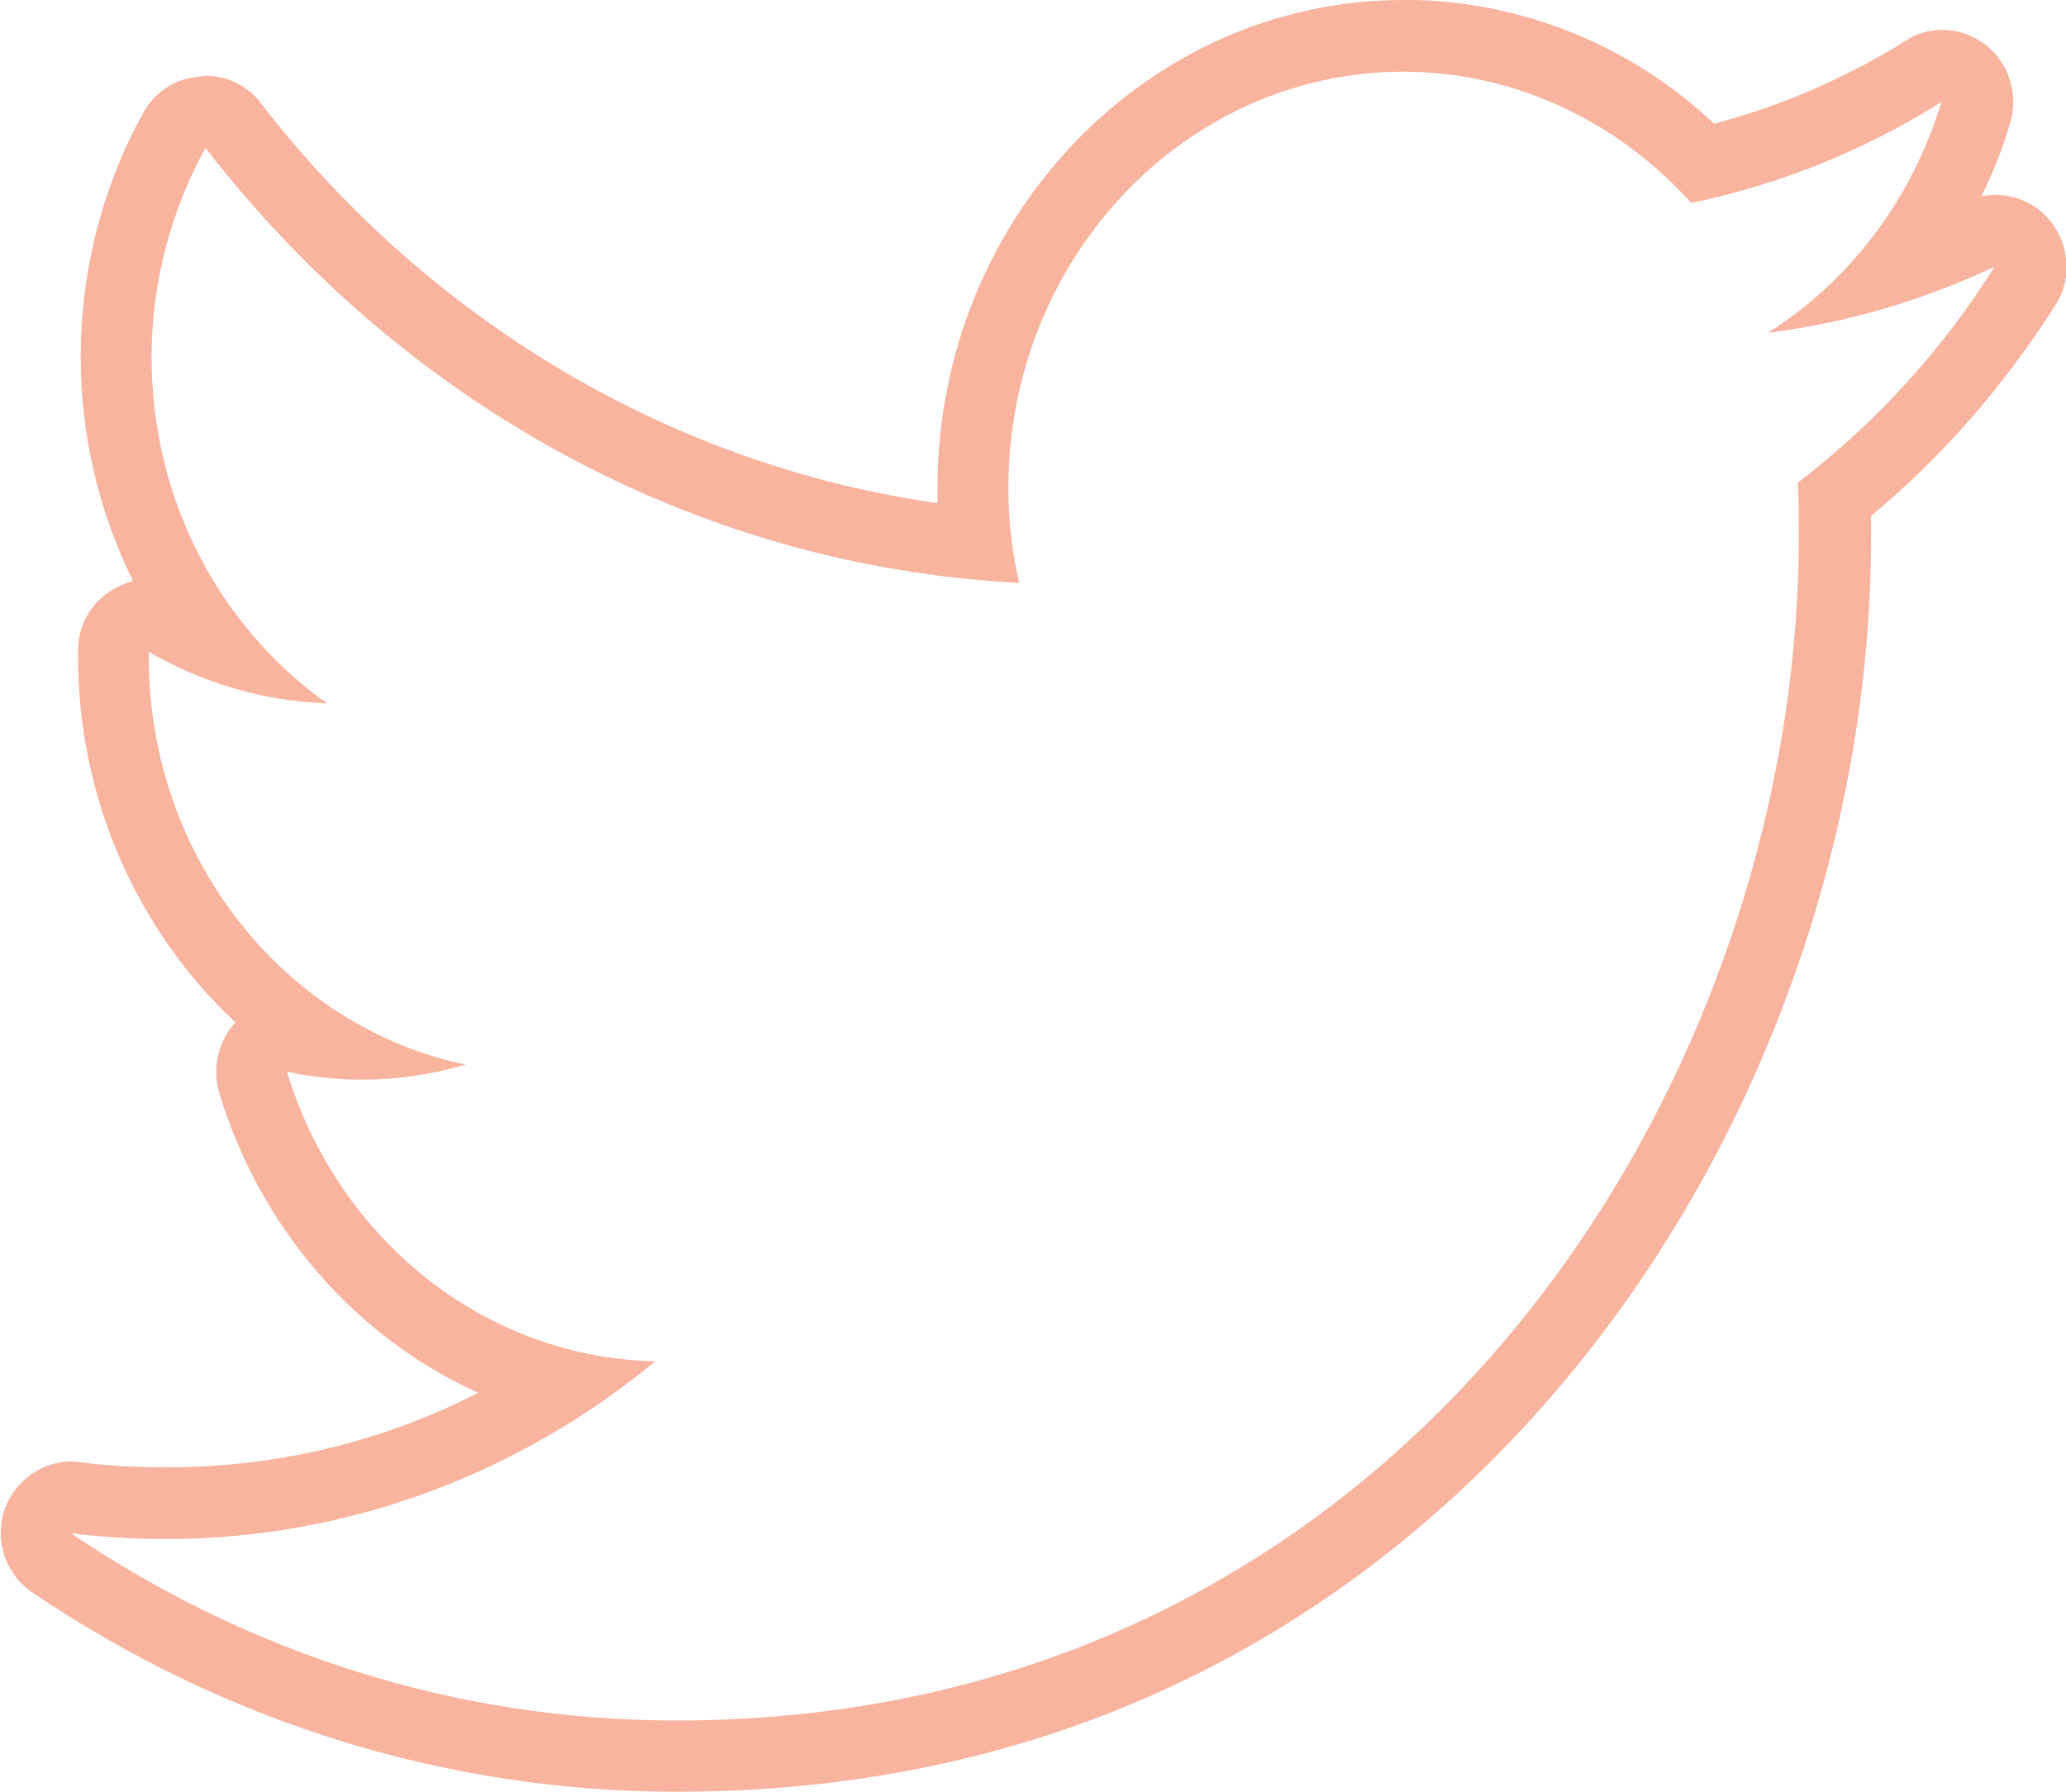 <?xml version="1.0" encoding="UTF-8" standalone="no"?>
<svg
   xmlns:dc="http://purl.org/dc/elements/1.1/"
   xmlns:cc="http://creativecommons.org/ns#"
   xmlns:rdf="http://www.w3.org/1999/02/22-rdf-syntax-ns#"
   xmlns:svg="http://www.w3.org/2000/svg"
   xmlns="http://www.w3.org/2000/svg"
   xmlns:sodipodi="http://sodipodi.sourceforge.net/DTD/sodipodi-0.dtd"
   xmlns:inkscape="http://www.inkscape.org/namespaces/inkscape"
   sodipodi:docname="twitter.svg"
   inkscape:version="1.0 (6e3e5246a0, 2020-05-07)"
   id="svg1043"
   version="1.1"
   viewBox="0 0 10.166 8.82"
   height="8.82mm"
   width="10.166mm">
  <defs
     id="defs1037" />
  <sodipodi:namedview
     inkscape:window-maximized="0"
     inkscape:window-y="27"
     inkscape:window-x="1130"
     inkscape:window-height="1016"
     inkscape:window-width="1080"
     showgrid="false"
     inkscape:document-rotation="0"
     inkscape:current-layer="layer1"
     inkscape:document-units="mm"
     inkscape:cy="16.666835"
     inkscape:cx="19.209778"
     inkscape:zoom="0.35"
     inkscape:pageshadow="2"
     inkscape:pageopacity="0.0"
     borderopacity="1.0"
     bordercolor="#666666"
     pagecolor="#ffffff"
     id="base" />
  <g
     transform="translate(-100.751,-143.757)"
     id="layer1"
     inkscape:groupmode="layer"
     inkscape:label="Layer 1">
    <path
       d="m 107.655,144.11 c 0.557,0 1.062,0.25 1.418,0.646 0.441,-0.092 0.857,-0.261 1.231,-0.497 -0.145,0.48 -0.452,0.882 -0.854,1.136 0.395,-0.049 0.769,-0.162 1.115,-0.325 -0.258,0.413 -0.589,0.773 -0.967,1.062 0.004,0.088 0.004,0.176 0.004,0.265 0,2.706 -1.951,5.828 -5.524,5.828 -1.097,0 -2.117,-0.339 -2.977,-0.921 0.152,0.018 0.307,0.028 0.466,0.028 0.907,0 1.746,-0.328 2.409,-0.875 -0.85,-0.018 -1.566,-0.61 -1.813,-1.425 0.12,0.025 0.24,0.039 0.367,0.039 0.176,0 0.346,-0.025 0.512,-0.074 -0.889,-0.187 -1.559,-1.016 -1.559,-2.007 v -0.025 c 0.261,0.152 0.561,0.243 0.878,0.254 -0.519,-0.367 -0.864,-0.991 -0.864,-1.704 0,-0.374 0.099,-0.727 0.265,-1.03 0.96,1.242 2.388,2.057 4.004,2.141 -0.035,-0.152 -0.053,-0.307 -0.053,-0.466 0,-1.132 0.871,-2.05 1.944,-2.05 m 0,-0.353 c -1.263,0 -2.293,1.076 -2.293,2.402 v 0.074 c -1.295,-0.183 -2.491,-0.885 -3.327,-1.965 -0.064,-0.088 -0.166,-0.138 -0.275,-0.138 l -0.028,0.004 c -0.116,0.007 -0.222,0.074 -0.279,0.18 -0.201,0.363 -0.307,0.78 -0.307,1.199 0,0.392 0.092,0.769 0.258,1.104 -0.032,0.007 -0.064,0.021 -0.095,0.039 -0.106,0.06 -0.176,0.173 -0.176,0.3 v 0.032 c 0,0.706 0.296,1.355 0.776,1.803 l -0.007,0.004 c -0.081,0.092 -0.109,0.222 -0.074,0.342 0.205,0.674 0.677,1.206 1.274,1.475 -0.473,0.243 -0.995,0.367 -1.535,0.367 -0.141,0 -0.282,-0.007 -0.423,-0.025 l -0.042,-0.004 c -0.145,0 -0.275,0.092 -0.328,0.229 -0.056,0.155 0,0.325 0.134,0.416 0.949,0.642 2.046,0.981 3.171,0.981 2.215,0 3.598,-1.101 4.371,-2.025 0.956,-1.143 1.506,-2.66 1.506,-4.156 v -0.099 c 0.353,-0.293 0.656,-0.642 0.907,-1.037 0.085,-0.131 0.07,-0.303 -0.032,-0.423 -0.067,-0.078 -0.166,-0.12 -0.265,-0.12 -0.021,0 -0.042,0.004 -0.067,0.007 0.056,-0.116 0.106,-0.236 0.141,-0.36 0.042,-0.141 -0.004,-0.293 -0.12,-0.385 -0.064,-0.049 -0.138,-0.074 -0.215,-0.074 -0.064,0 -0.127,0.018 -0.183,0.056 -0.293,0.183 -0.607,0.317 -0.938,0.406 -0.416,-0.392 -0.963,-0.61 -1.528,-0.61"
       style="fill:#f8b49f;fill-opacity:1;fill-rule:nonzero;stroke:none;stroke-width:0.353"
       id="path114" />
  </g>
</svg>
